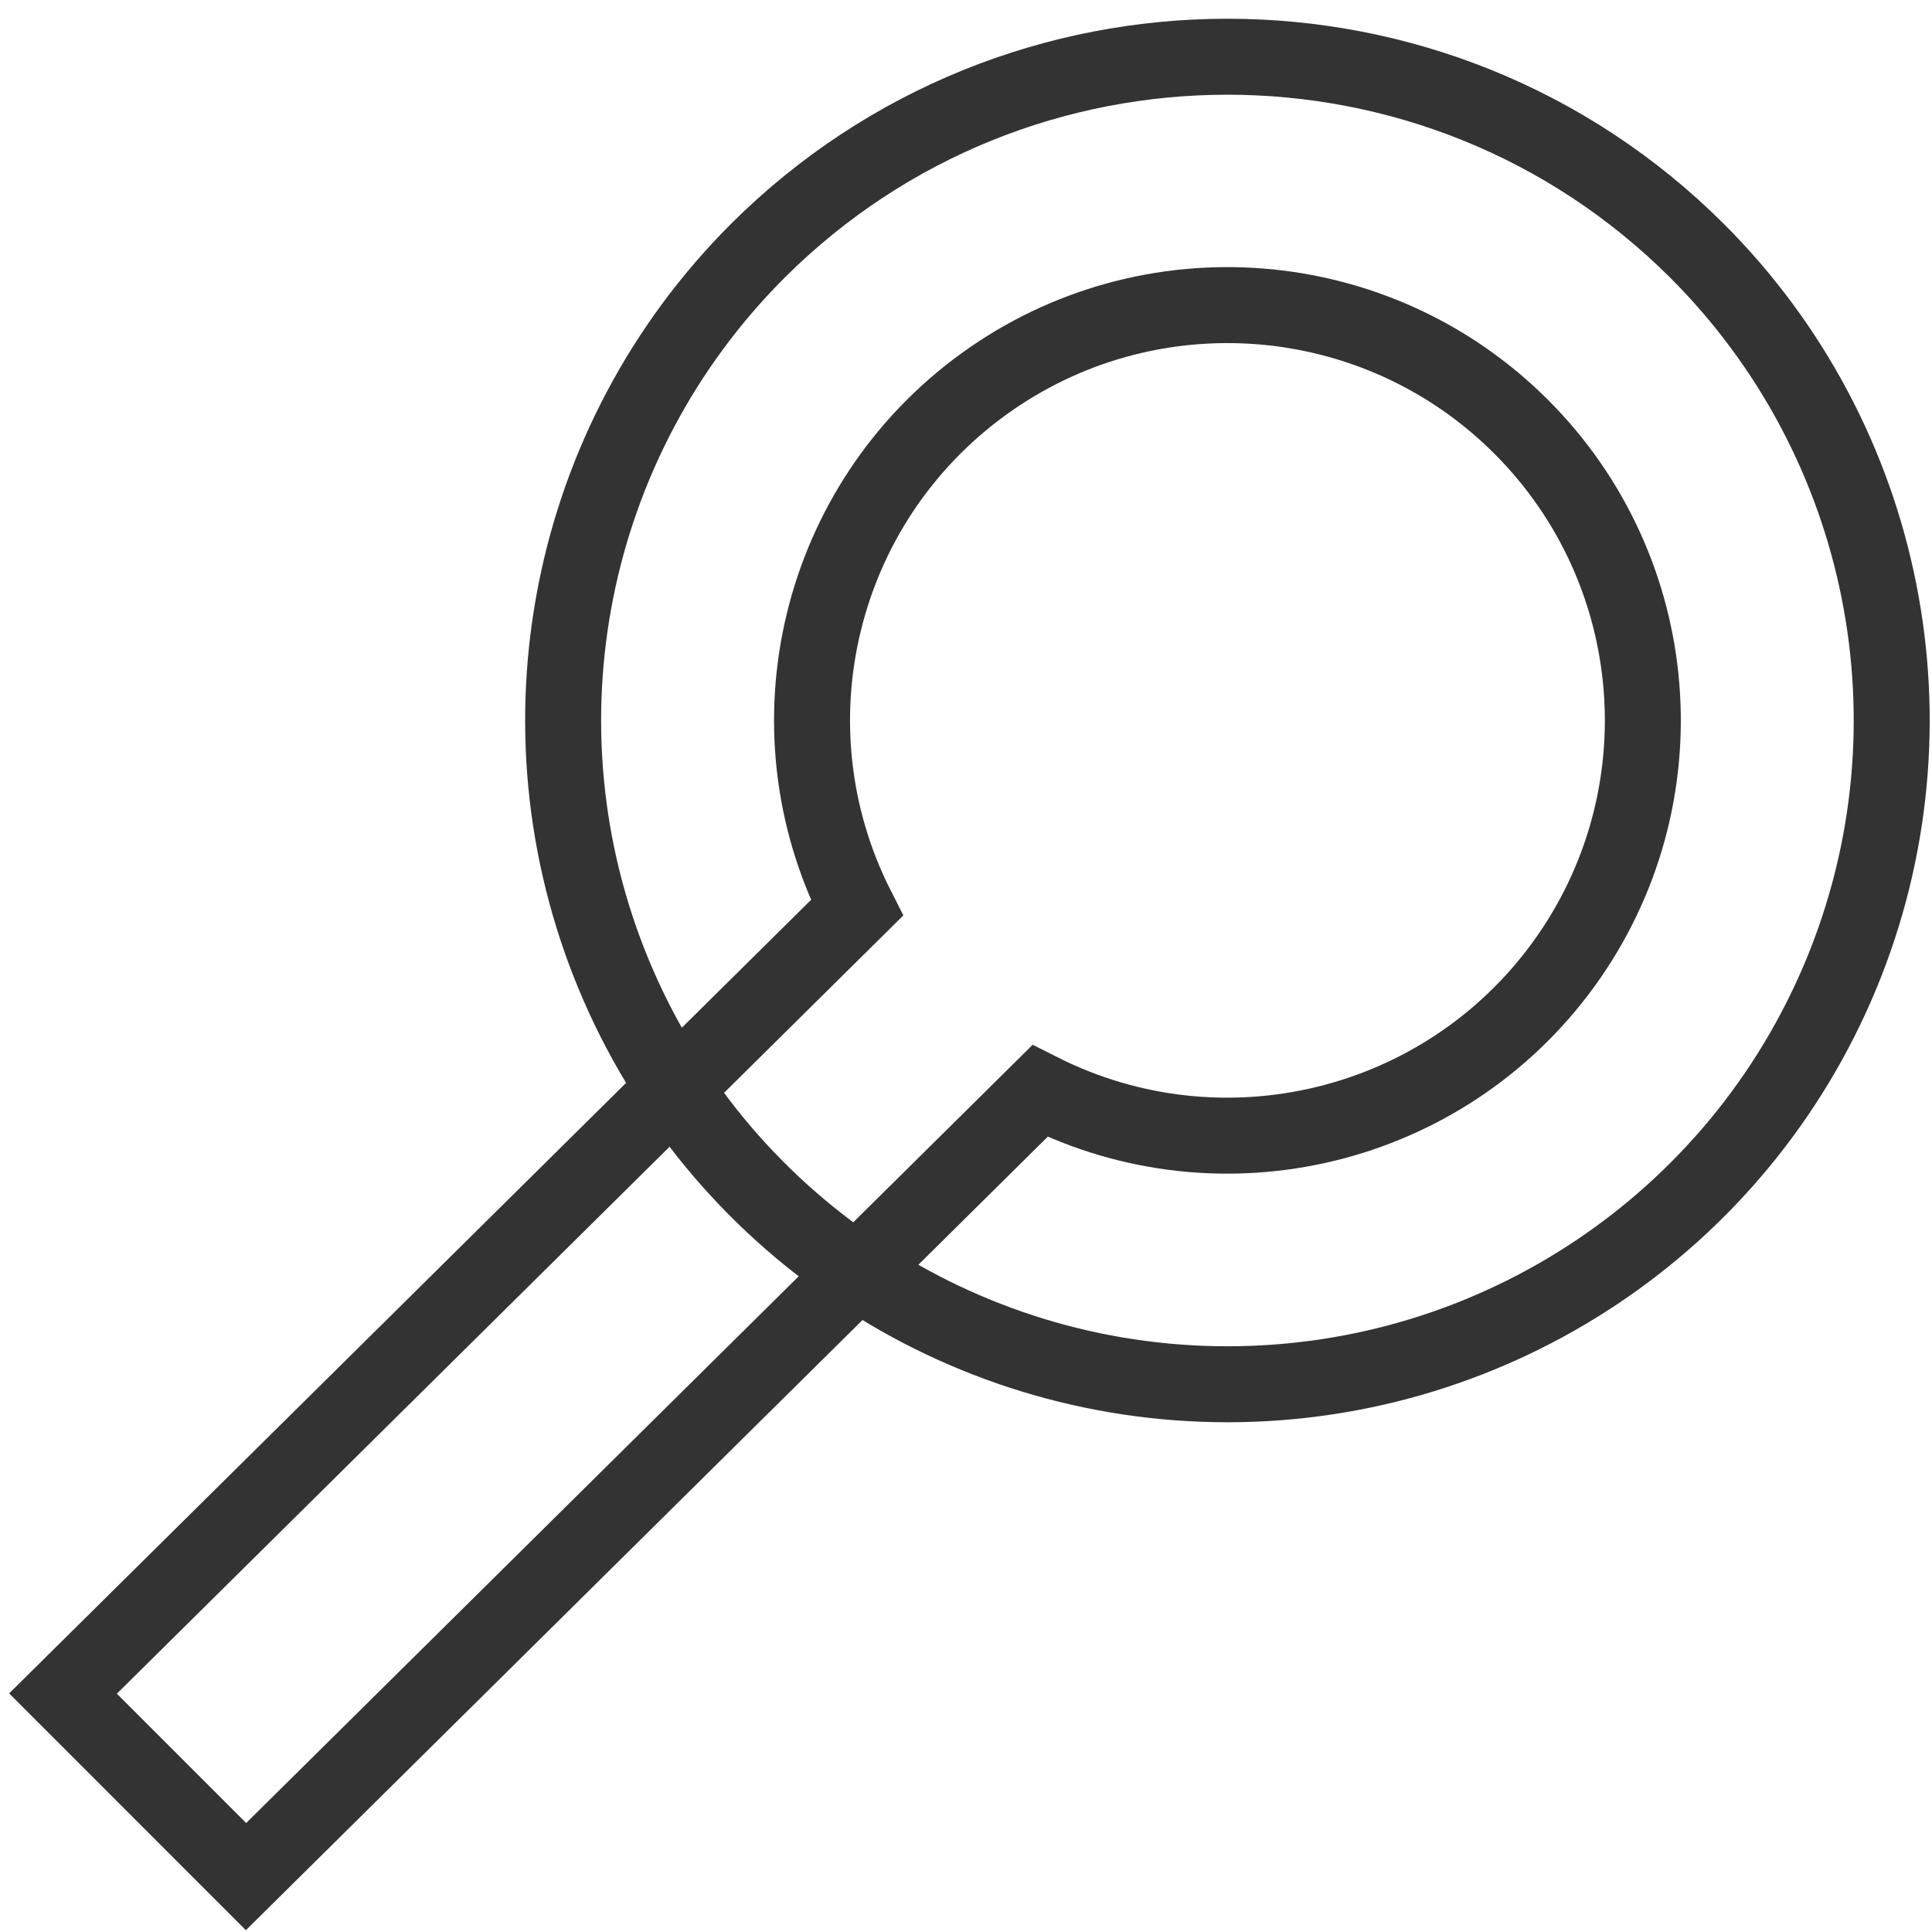 <?xml version="1.0" encoding="UTF-8" standalone="no"?>
<svg width="89px" height="89px" viewBox="0 0 89 89" version="1.1" xmlns="http://www.w3.org/2000/svg" xmlns:xlink="http://www.w3.org/1999/xlink">
    <!-- Generator: Sketch 40 (33762) - http://www.bohemiancoding.com/sketch -->
    <title>Search</title>
    <desc>Created with Sketch.</desc>
    <defs></defs>
    <g id="Page-1" stroke="none" stroke-width="1" fill="none" fill-rule="evenodd">
        <g id="Iconography" transform="translate(-735, -4211)" stroke="#333333" stroke-width="3.5">
            <g id="Search" transform="translate(736, 4212)">
                <g id="Magnifying-Glass" transform="translate(1, 1)">
                    <path d="M68.068,17.652 C74.72,24.296 75.558,34.786 70.045,42.4 C64.531,50.014 54.3,52.497 45.907,48.258 L9.333,84.449 L0.902,76.015 L37.476,39.823 C33.225,31.44 35.699,21.213 43.311,15.697 C50.923,10.18 61.418,11.009 68.068,17.652 L68.068,17.652 Z" id="Shape"></path>
                    <path d="M32.915,9.547 C24.158,18.292 21.534,31.449 26.269,42.881 C31.004,54.313 42.163,61.768 54.543,61.768 C66.922,61.768 78.082,54.313 82.817,42.881 C87.551,31.449 84.928,18.292 76.17,9.547 C64.215,-2.365 44.871,-2.365 32.915,9.547 L32.915,9.547 Z" id="Shape"></path>
                </g>
            </g>
        </g>
    </g>
</svg>